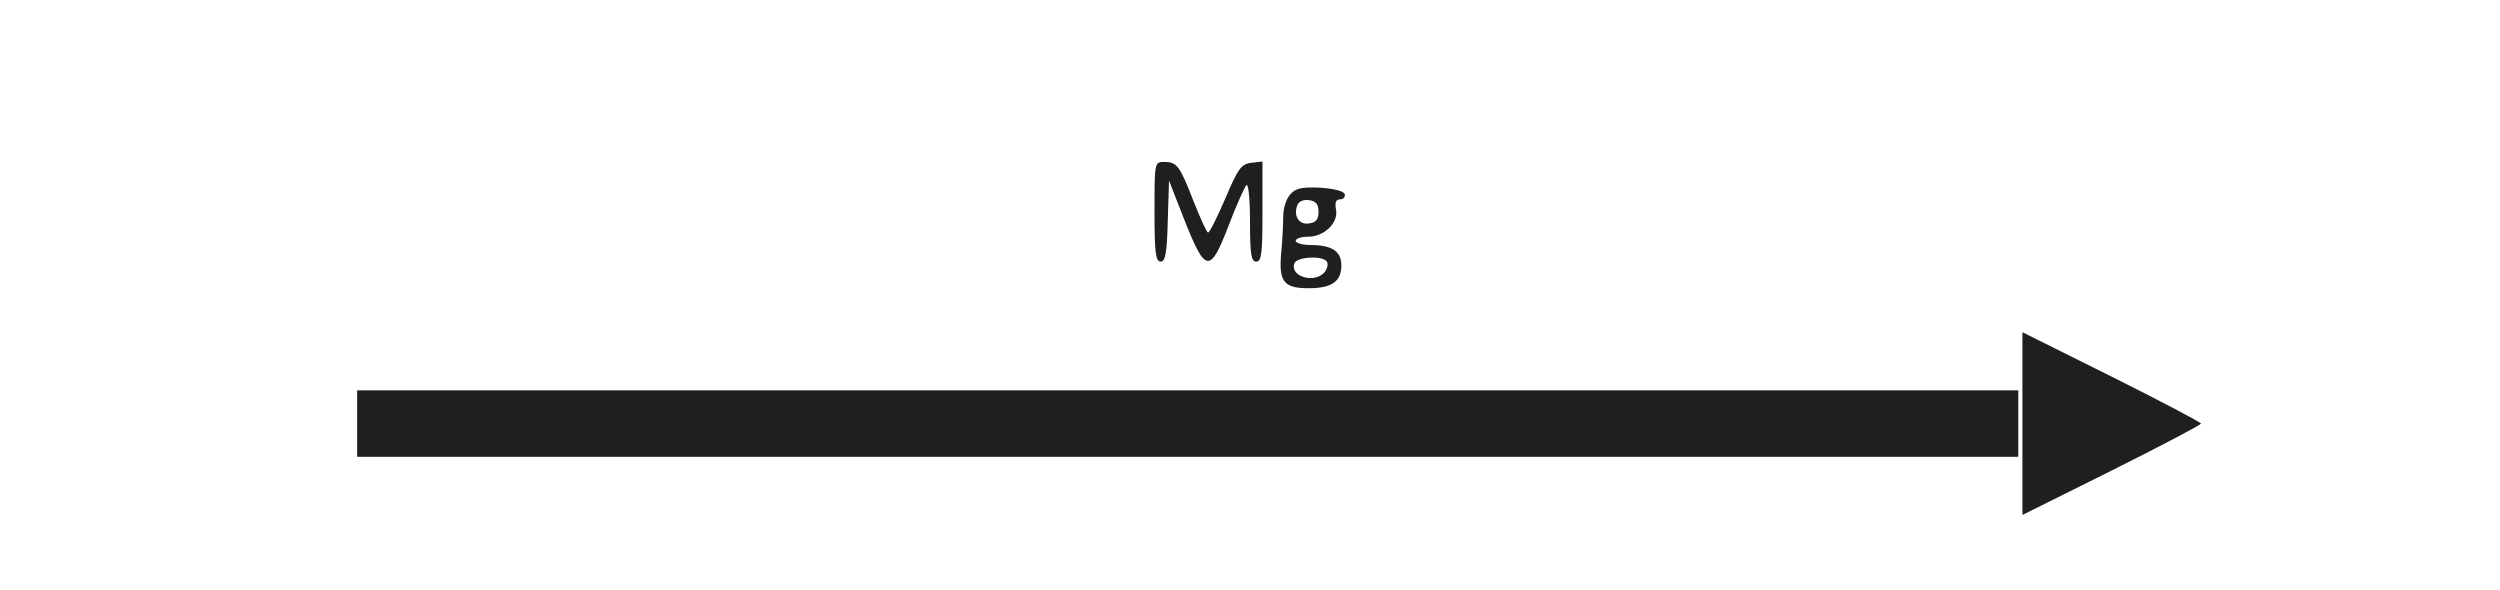 <svg xmlns="http://www.w3.org/2000/svg" width="802.667" height="189.333" viewBox="0 0 602 142" role="img">
  <path d="M278 51c0 9.9.3 12 1.5 12 1.1 0 1.5-2 1.7-9.8l.3-9.7 3.8 9.7c5 12.6 6.1 12.7 10.6 1 1.8-4.8 3.8-9.1 4.2-9.6.5-.6.9 3.2.9 8.7 0 8 .3 9.7 1.5 9.7 1.3 0 1.5-2 1.5-12.1v-12l-2.7.3c-2.4.3-3.2 1.4-6.2 8.5-2 4.6-3.8 8.3-4.2 8.3-.3 0-1.8-3.3-3.4-7.3-3.4-8.8-4.1-9.7-7.1-9.7-2.4 0-2.4 0-2.4 12zM310.7 46.8c-1 1.1-1.7 3.4-1.7 5.3s-.2 5.9-.5 9c-.6 6.9.7 8.4 7.1 8.3 5.2-.1 7.4-1.7 7.4-5.5 0-3.4-2.3-4.9-7.4-4.9-2 0-3.6-.5-3.6-1 0-.6 1.4-1 3-1 3.9 0 7.4-3.4 6.7-6.6-.3-1.6 0-2.4 1-2.4.8 0 1.3-.6 1.1-1.3-.3-.7-2.7-1.3-5.9-1.5-4.4-.2-5.9.1-7.2 1.6zm6.8 4.2c0 1.8-.6 2.6-2.3 2.8-2.4.4-3.8-1.8-2.8-4.4.3-.9 1.5-1.4 2.8-1.2 1.7.2 2.3 1 2.3 2.8zm2 12c.4.6.1 1.7-.5 2.5-2.4 2.9-8.5 1.1-7.3-2.1.6-1.6 6.9-1.9 7.8-.4zM487 102v22l21.5-10.7c11.8-5.9 21.5-11 21.5-11.3 0-.3-9.7-5.4-21.5-11.3L487 80v22zM86 102v8h400V94H86v8z" fill="#1f1f1f"/>
</svg>
